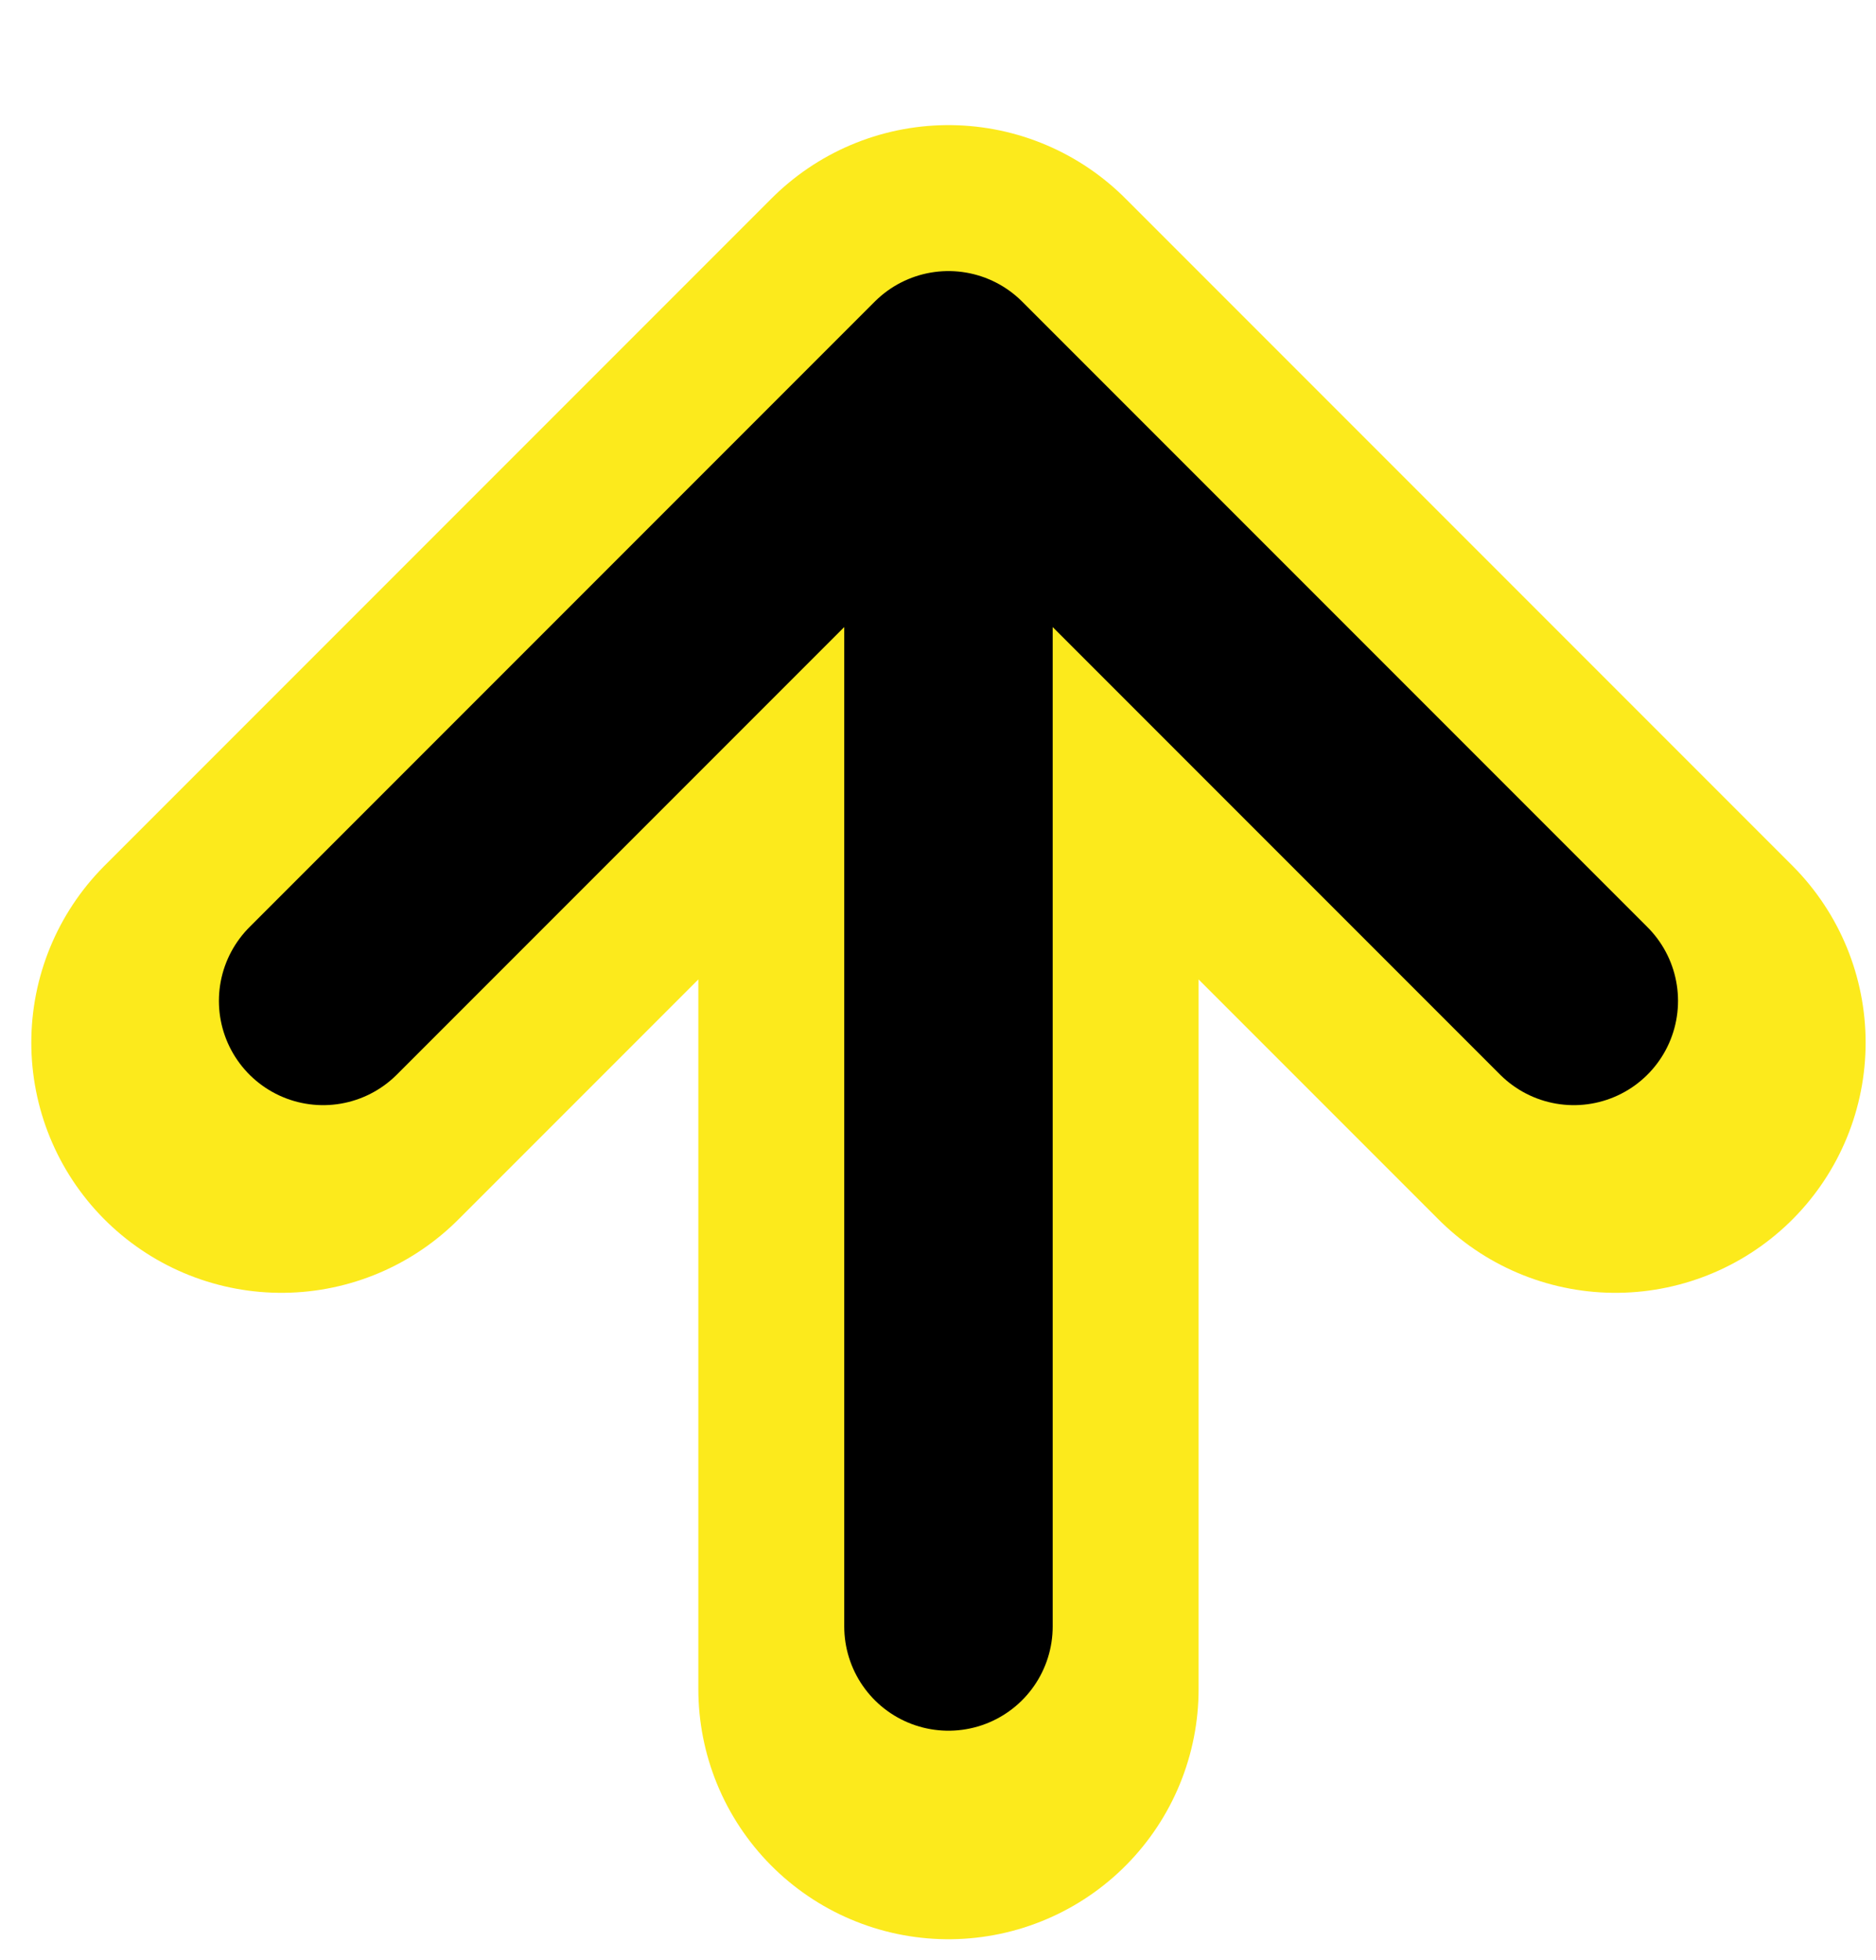 <?xml version="1.0" encoding="UTF-8"?> <svg xmlns="http://www.w3.org/2000/svg" width="45" height="47" viewBox="0 0 45 47" fill="none"> <path d="M6.751 25L22.751 9M22.751 9L38.751 25M22.751 9V40.5" stroke="#FCEA1C" stroke-width="12" stroke-linecap="round"></path> <path d="M7.751 24L22.751 9M22.751 9L37.751 24M22.751 9L22.751 39" stroke="black" stroke-width="5" stroke-linecap="round"></path> </svg> 